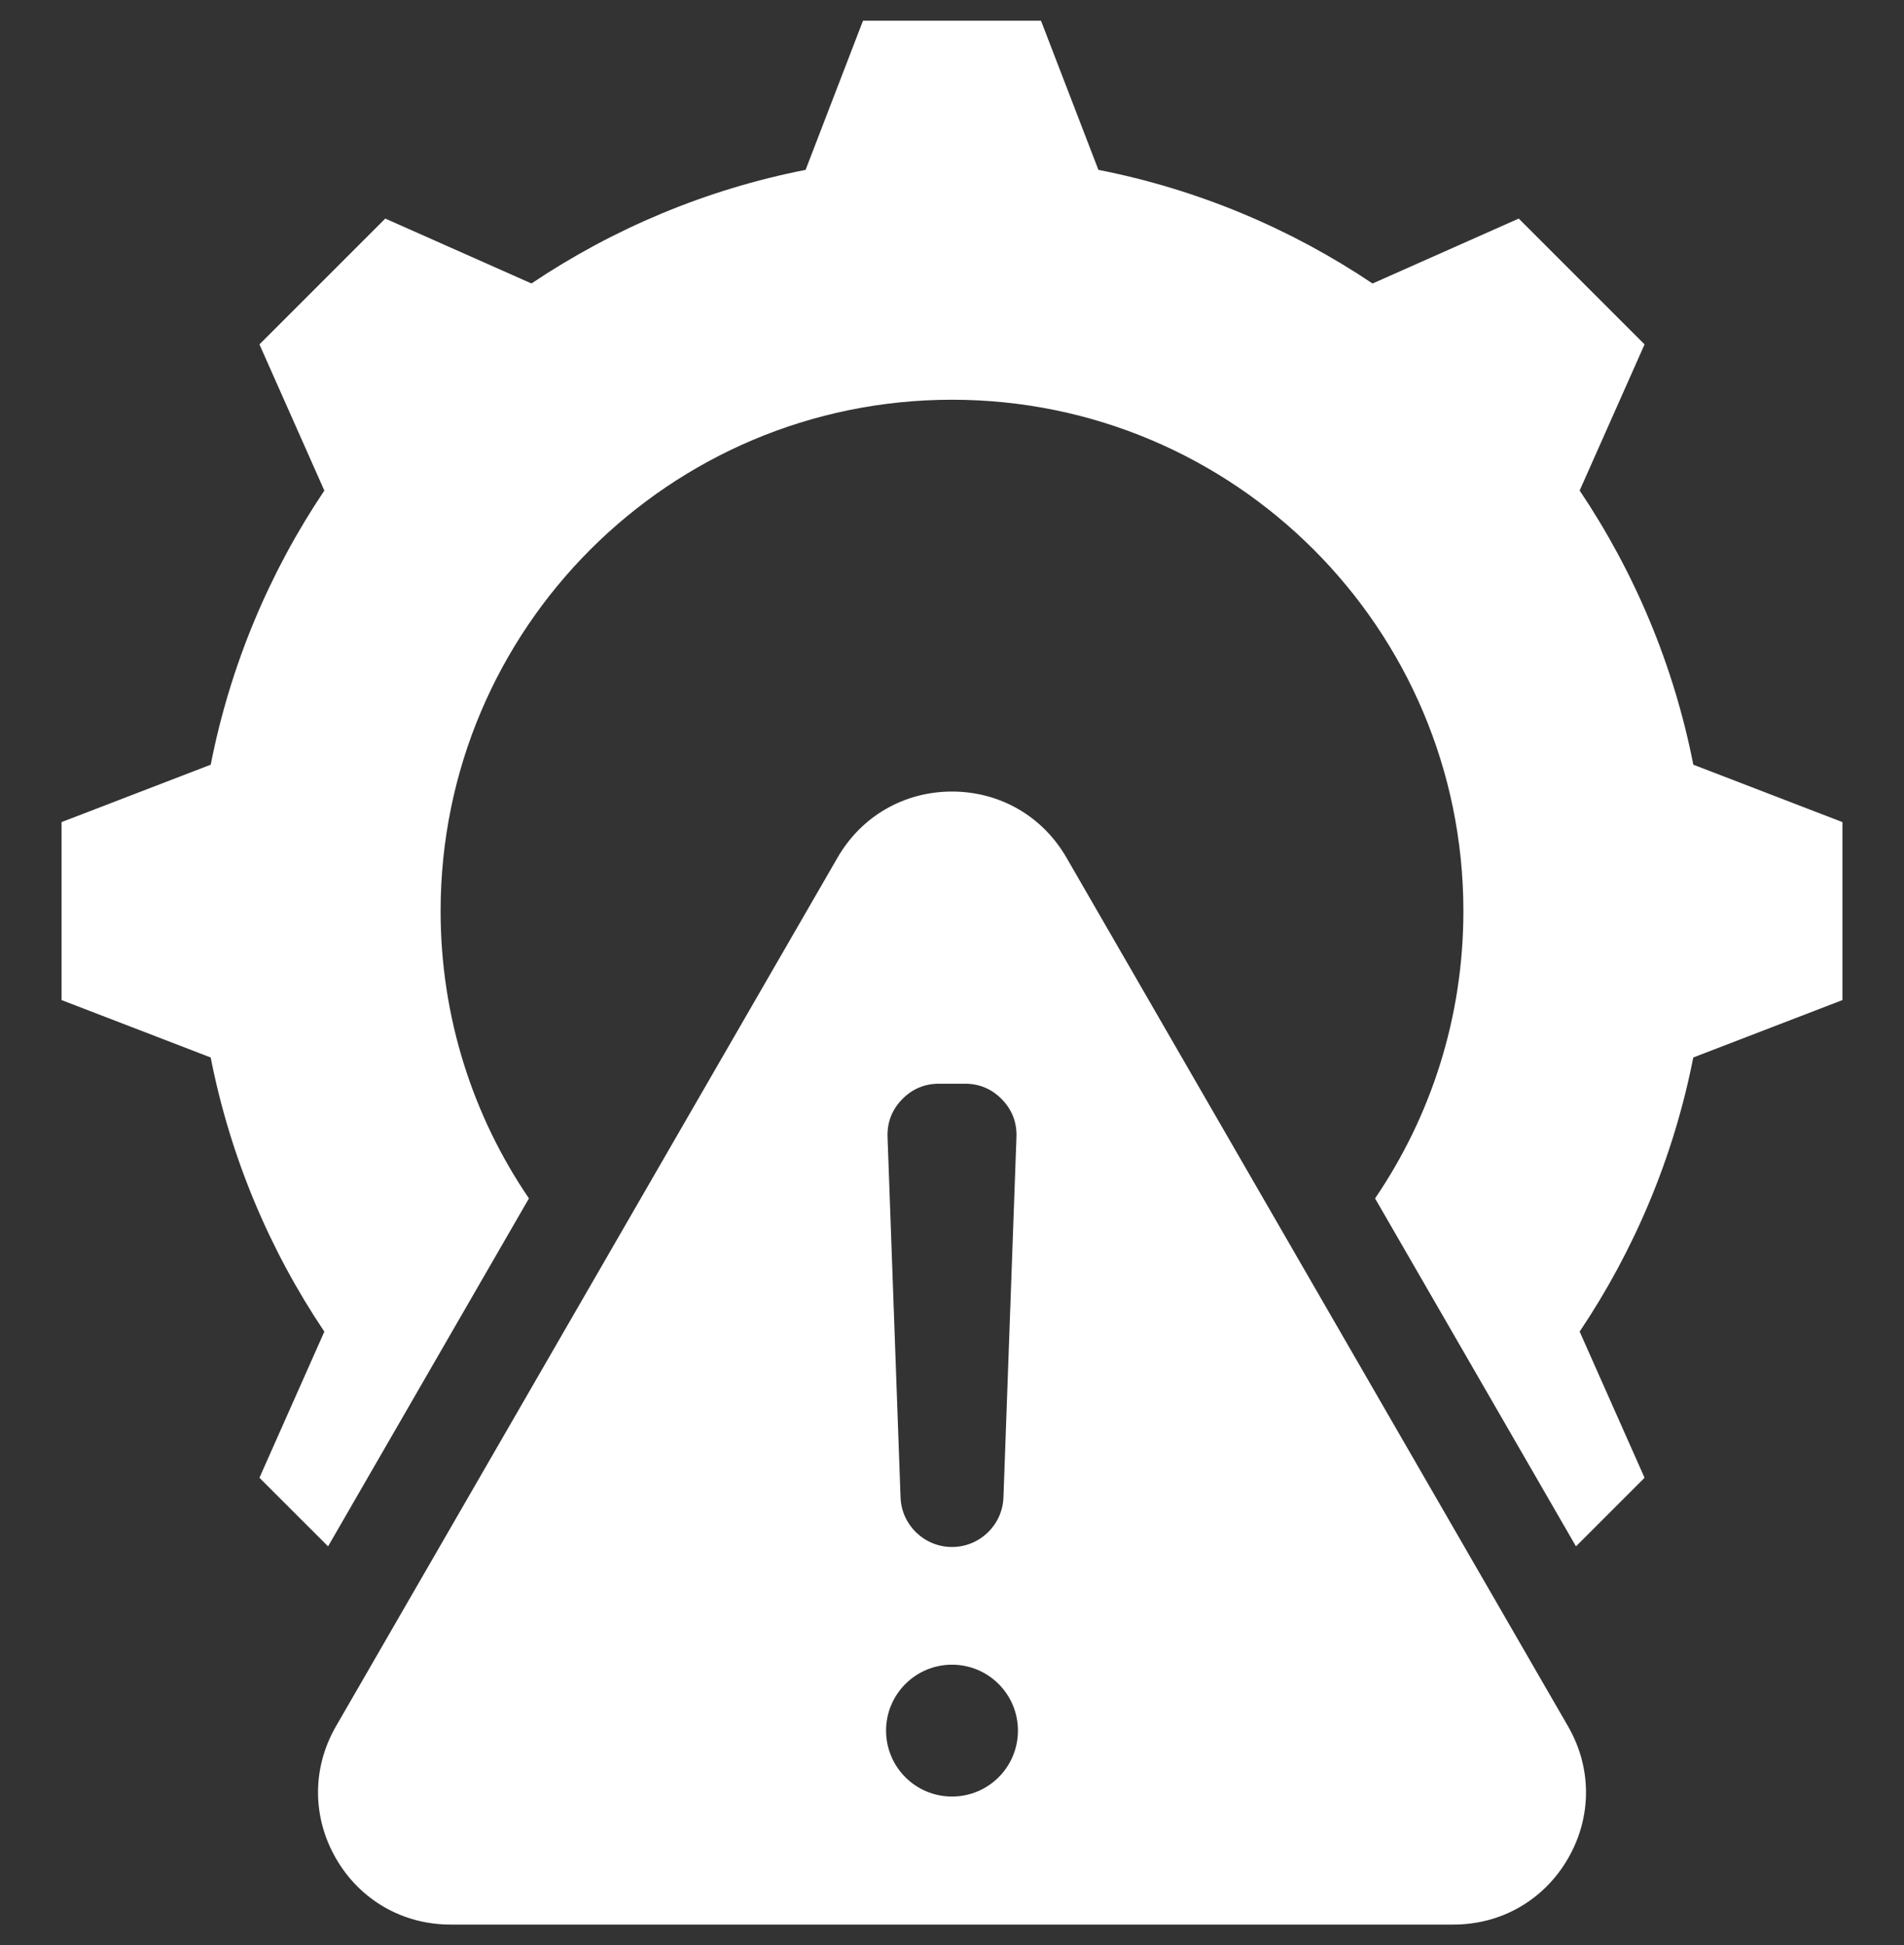 <svg width="46" height="47" viewBox="0 0 46 47" fill="none" xmlns="http://www.w3.org/2000/svg">
<rect x="0" y="0" width="46" height="47" fill="#333333" stroke="none"/>
<g clip-path="url(#clip0_2054_8718)">
<path fill-rule="evenodd" clip-rule="evenodd" d="M33.221 28.955L38.075 37.362L39.732 35.705L38.164 32.173C39.486 30.203 40.435 27.962 40.909 25.55L44.513 24.163V19.863L40.91 18.476C40.436 16.064 39.487 13.822 38.164 11.852L39.732 8.321L36.692 5.281L33.16 6.85C31.19 5.527 28.949 4.578 26.537 4.104L25.15 0.5H20.85L19.463 4.104C17.051 4.578 14.81 5.527 12.84 6.849L9.308 5.281L6.268 8.321L7.836 11.853C6.514 13.822 5.564 16.064 5.091 18.476L1.487 19.863V24.163L5.09 25.55C5.564 27.962 6.513 30.204 7.836 32.174L6.268 35.705L7.926 37.362L12.779 28.955C11.432 26.977 10.645 24.587 10.645 22.013C10.645 15.19 16.177 9.658 23 9.658C29.823 9.658 35.355 15.19 35.355 22.013C35.355 24.587 34.568 26.977 33.221 28.955ZM25.766 20.722L37.883 41.709C38.462 42.71 38.462 43.901 37.883 44.903C37.305 45.905 36.274 46.5 35.117 46.5H10.883C9.726 46.5 8.695 45.905 8.117 44.903C7.539 43.901 7.539 42.71 8.117 41.709L20.234 20.722C20.812 19.72 21.843 19.125 23 19.125C24.157 19.125 25.188 19.72 25.766 20.722ZM23 40.221C22.12 40.221 21.407 40.934 21.407 41.814C21.407 42.694 22.12 43.407 23 43.407C23.88 43.407 24.593 42.694 24.593 41.814C24.593 40.934 23.88 40.221 23 40.221ZM23 37.377C22.331 37.377 21.781 36.847 21.757 36.178L21.443 27.473C21.43 27.123 21.547 26.817 21.791 26.565C22.034 26.312 22.335 26.184 22.686 26.184H23.314C23.665 26.184 23.966 26.313 24.209 26.565C24.453 26.817 24.57 27.123 24.557 27.473L24.243 36.178C24.219 36.847 23.669 37.377 23 37.377Z" fill="white"/>
</g>
<defs>
<clipPath id="clip0_2054_8718">
<rect width="46" height="46" fill="white" transform="translate(0 0.5)"/>
</clipPath>
</defs>
</svg>
